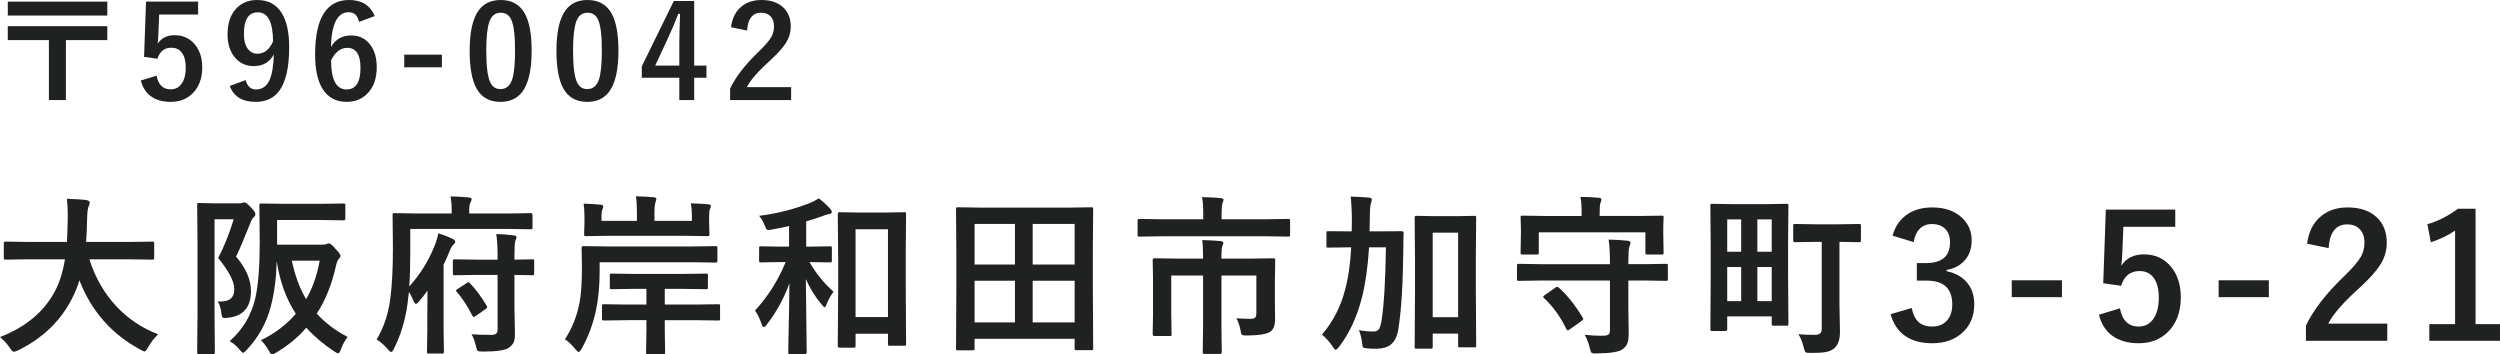 <?xml version="1.0" encoding="utf-8"?>
<!-- Generator: Adobe Illustrator 15.0.0, SVG Export Plug-In . SVG Version: 6.00 Build 0)  -->
<!DOCTYPE svg PUBLIC "-//W3C//DTD SVG 1.1//EN" "http://www.w3.org/Graphics/SVG/1.1/DTD/svg11.dtd">
<svg version="1.1" id="レイヤー_1" xmlns="http://www.w3.org/2000/svg" xmlns:xlink="http://www.w3.org/1999/xlink" x="0px"
	 y="0px" width="232.672px" height="32.992px" viewBox="0 0 232.672 32.992" enable-background="new 0 0 232.672 32.992"
	 xml:space="preserve">
<g>
	<path fill="#202121" d="M9.988,0.152v1.295H0.725V0.152H9.988z M9.988,2.438v1.295H6.133v5.578H4.551V3.732H0.725V2.438H9.988z"/>
	<path fill="#202121" d="M18.436,0.152v1.201h-3.621l-0.076,1.846c-0.012,0.332-0.035,0.621-0.07,0.867
		c0.355-0.527,0.879-0.791,1.57-0.791c0.816,0,1.467,0.309,1.951,0.926c0.422,0.547,0.633,1.238,0.633,2.074
		c0,1.027-0.307,1.84-0.92,2.438c-0.531,0.512-1.201,0.768-2.01,0.768c-0.785,0-1.42-0.188-1.904-0.563
		c-0.438-0.336-0.73-0.813-0.879-1.43l1.465-0.445c0.16,0.848,0.596,1.271,1.307,1.271c0.465,0,0.822-0.201,1.072-0.604
		c0.223-0.352,0.334-0.822,0.334-1.412c0-0.633-0.133-1.111-0.398-1.436c-0.23-0.281-0.543-0.422-0.938-0.422
		c-0.652,0-1.084,0.344-1.295,1.031l-1.248-0.182l0.182-5.139H18.436z"/>
	<path fill="#202121" d="M22.858,7.453c0.16,0.582,0.48,0.873,0.961,0.873c0.563,0,0.979-0.279,1.248-0.838
		c0.25-0.527,0.389-1.336,0.416-2.426c-0.387,0.727-1.01,1.09-1.869,1.09c-0.762,0-1.371-0.301-1.828-0.902
		c-0.406-0.535-0.609-1.219-0.609-2.051c0-1.055,0.283-1.871,0.85-2.449C22.515,0.25,23.151,0,23.937,0
		c1.008,0,1.764,0.396,2.268,1.189c0.473,0.738,0.709,1.805,0.709,3.199c0,1.891-0.311,3.25-0.932,4.078
		C25.474,9.143,24.743,9.48,23.79,9.48c-1.234,0-2.037-0.492-2.408-1.477L22.858,7.453z M25.413,3.85
		c-0.012-1.801-0.484-2.701-1.418-2.701c-0.863,0-1.295,0.672-1.295,2.016c0,0.613,0.129,1.084,0.387,1.412
		c0.223,0.281,0.514,0.422,0.873,0.422C24.593,4.998,25.077,4.615,25.413,3.85z"/>
	<path fill="#202121" d="M34.881,1.494l-1.465,0.545c-0.129-0.602-0.447-0.902-0.955-0.902c-1.055,0-1.607,1.08-1.658,3.24
		c0.418-0.719,1.041-1.078,1.869-1.078c0.77,0,1.373,0.299,1.811,0.896c0.387,0.527,0.58,1.217,0.58,2.068
		c0,1.047-0.295,1.867-0.885,2.461c-0.5,0.504-1.137,0.756-1.91,0.756c-0.988,0-1.732-0.395-2.232-1.184
		c-0.473-0.742-0.709-1.813-0.709-3.211c0-3.391,1.057-5.086,3.17-5.086C33.668,0,34.463,0.498,34.881,1.494z M30.814,5.613
		c0,1.809,0.48,2.713,1.441,2.713c0.863,0,1.295-0.672,1.295-2.016c0-1.238-0.412-1.857-1.236-1.857
		C31.697,4.453,31.197,4.84,30.814,5.613z"/>
	<path fill="#202121" d="M41.126,5.086v1.178h-3.504V5.086H41.126z"/>
	<path fill="#202121" d="M46.604,0c1.016,0,1.758,0.412,2.227,1.236c0.434,0.77,0.65,1.926,0.65,3.469
		c0,1.766-0.283,3.035-0.85,3.809c-0.473,0.645-1.158,0.967-2.057,0.967c-1.027,0-1.771-0.42-2.232-1.26
		c-0.422-0.773-0.633-1.938-0.633-3.492c0-1.758,0.285-3.02,0.855-3.785C45.033,0.314,45.713,0,46.604,0z M46.604,1.184
		c-0.516,0-0.871,0.287-1.066,0.861c-0.188,0.539-0.281,1.428-0.281,2.666c0,1.418,0.117,2.389,0.352,2.912
		c0.195,0.445,0.518,0.668,0.967,0.668c0.527,0,0.891-0.299,1.09-0.896c0.18-0.543,0.27-1.438,0.27-2.684
		c0-1.41-0.117-2.369-0.352-2.877C47.387,1.4,47.061,1.184,46.604,1.184z"/>
	<path fill="#202121" d="M54.682,0c1.016,0,1.758,0.412,2.227,1.236c0.434,0.77,0.65,1.926,0.65,3.469
		c0,1.766-0.283,3.035-0.85,3.809c-0.473,0.645-1.158,0.967-2.057,0.967c-1.027,0-1.771-0.42-2.232-1.26
		c-0.422-0.773-0.633-1.938-0.633-3.492c0-1.758,0.285-3.02,0.855-3.785C53.111,0.314,53.791,0,54.682,0z M54.682,1.184
		c-0.516,0-0.871,0.287-1.066,0.861c-0.188,0.539-0.281,1.428-0.281,2.666c0,1.418,0.117,2.389,0.352,2.912
		c0.195,0.445,0.518,0.668,0.967,0.668c0.527,0,0.891-0.299,1.09-0.896c0.18-0.543,0.27-1.438,0.27-2.684
		c0-1.41-0.117-2.369-0.352-2.877C55.465,1.4,55.139,1.184,54.682,1.184z"/>
	<path fill="#202121" d="M64.606,0.094v6.012h1.143v1.131h-1.143v2.074h-1.383V7.236h-3.492V6.176l2.977-6.082H64.606z
		 M63.224,6.105V4.09c0-0.641,0.023-1.576,0.07-2.807H63.13c-0.273,0.719-0.613,1.518-1.02,2.396l-1.131,2.426H63.224z"/>
	<path fill="#202121" d="M68.033,2.531c0.109-0.863,0.451-1.518,1.025-1.963C69.543,0.189,70.143,0,70.857,0
		c0.895,0,1.586,0.242,2.074,0.727c0.441,0.434,0.662,1.014,0.662,1.74c0,0.547-0.152,1.061-0.457,1.541
		c-0.273,0.43-0.738,0.949-1.395,1.559c-1.156,1.035-1.9,1.883-2.232,2.543h4.119v1.201h-5.678V8.244
		c0.52-1.086,1.393-2.219,2.619-3.398c0.625-0.602,1.033-1.074,1.225-1.418c0.16-0.285,0.24-0.609,0.24-0.973
		c0-0.426-0.123-0.752-0.369-0.979c-0.211-0.195-0.488-0.293-0.832-0.293c-0.793,0-1.227,0.553-1.301,1.658L68.033,2.531z"/>
	<path fill="#202121" d="M2.563,24.133l-2.031,0.031c-0.089,0-0.141-0.013-0.156-0.039c-0.016-0.021-0.023-0.073-0.023-0.156v-1.313
		c0-0.083,0.01-0.133,0.031-0.148c0.021-0.016,0.07-0.023,0.148-0.023l2.031,0.031h3.664c0.031-0.442,0.057-1.164,0.078-2.164
		c0-0.114,0-0.239,0-0.375c0-0.536-0.026-1.028-0.078-1.477c0.844,0.026,1.455,0.067,1.836,0.125
		c0.192,0.042,0.289,0.117,0.289,0.227c0,0.094-0.031,0.206-0.094,0.336c-0.084,0.146-0.133,0.519-0.148,1.117
		c-0.021,1.005-0.053,1.742-0.094,2.211h4.125l2.039-0.031c0.083,0,0.133,0.011,0.148,0.031s0.023,0.067,0.023,0.141v1.313
		c0,0.094-0.011,0.151-0.031,0.172c-0.021,0.016-0.068,0.023-0.141,0.023l-2.039-0.031H8.32c0.547,1.729,1.403,3.208,2.57,4.438
		c1.078,1.13,2.354,1.977,3.828,2.539c-0.37,0.354-0.68,0.755-0.93,1.203c-0.141,0.266-0.253,0.398-0.336,0.398
		c-0.047,0-0.17-0.055-0.367-0.164c-2.683-1.433-4.581-3.586-5.695-6.461c-0.151,0.516-0.354,1.028-0.609,1.539
		c-1.058,2.172-2.764,3.836-5.117,4.992c-0.203,0.083-0.331,0.125-0.383,0.125c-0.089,0-0.211-0.122-0.367-0.367
		C0.685,32.031,0.38,31.695,0,31.367c2.442-0.942,4.172-2.411,5.188-4.406c0.4-0.808,0.688-1.75,0.859-2.828H2.563z"/>
	<path fill="#202121" d="M20.24,28.055c0.083,0.005,0.159,0.008,0.227,0.008c0.479,0,0.823-0.097,1.031-0.289
		c0.203-0.188,0.305-0.481,0.305-0.883c0-0.692-0.5-1.653-1.5-2.883c0.521-0.974,1.005-2.175,1.453-3.602h-1.789v8.977l0.031,3.391
		c0,0.083-0.013,0.136-0.039,0.156c-0.021,0.016-0.07,0.023-0.148,0.023h-1.289c-0.078,0-0.126-0.009-0.145-0.027
		s-0.027-0.069-0.027-0.152l0.031-3.391v-6.898l-0.031-3.398c0-0.094,0.011-0.151,0.031-0.172c0.021-0.016,0.07-0.023,0.148-0.023
		l1.359,0.031h2.352c0.151,0,0.258-0.016,0.32-0.047s0.12-0.047,0.172-0.047c0.125,0,0.333,0.159,0.625,0.477
		c0.276,0.276,0.414,0.484,0.414,0.625c0,0.104-0.052,0.2-0.156,0.289c-0.13,0.109-0.231,0.278-0.305,0.508
		c-0.636,1.604-1.083,2.653-1.344,3.148c0.927,1.083,1.391,2.156,1.391,3.219c0,1.516-0.729,2.344-2.188,2.484
		c-0.141,0.011-0.231,0.016-0.273,0.016c-0.12,0-0.195-0.042-0.227-0.125c-0.021-0.047-0.047-0.188-0.078-0.422
		C20.514,28.542,20.396,28.211,20.24,28.055z M32.35,31.359c-0.25,0.323-0.453,0.698-0.609,1.125
		c-0.094,0.266-0.185,0.398-0.273,0.398c-0.052,0-0.169-0.058-0.352-0.172c-0.995-0.651-1.864-1.388-2.609-2.211
		c-0.766,0.891-1.698,1.661-2.797,2.313c-0.203,0.12-0.331,0.18-0.383,0.18c-0.078,0-0.185-0.122-0.32-0.367
		c-0.224-0.396-0.464-0.716-0.719-0.961c1.308-0.641,2.388-1.461,3.242-2.461c-0.901-1.391-1.492-3.019-1.773-4.883
		c-0.047,1.563-0.229,2.956-0.547,4.18c-0.391,1.526-1.141,2.88-2.25,4.063c-0.167,0.183-0.278,0.273-0.336,0.273
		s-0.164-0.097-0.32-0.289c-0.276-0.339-0.586-0.604-0.93-0.797c1.219-1.073,2.013-2.401,2.383-3.984
		c0.276-1.203,0.414-2.942,0.414-5.219l-0.031-3.43c0-0.089,0.011-0.141,0.031-0.156s0.067-0.023,0.141-0.023l2.055,0.031h3.563
		l2.039-0.031c0.083,0,0.133,0.011,0.148,0.031s0.023,0.07,0.023,0.148v1.234c0,0.104-0.058,0.156-0.172,0.156l-2.039-0.031h-4.141
		v2.297h4.109c0.219,0,0.37-0.016,0.453-0.047c0.136-0.052,0.219-0.078,0.25-0.078c0.136,0,0.339,0.167,0.609,0.5
		c0.323,0.328,0.484,0.55,0.484,0.664c0,0.073-0.047,0.159-0.141,0.258c-0.109,0.109-0.2,0.315-0.273,0.617
		c-0.38,1.739-0.979,3.239-1.797,4.5C30.248,30.036,31.204,30.761,32.35,31.359z M29.756,24.258h-2.594
		c0.286,1.38,0.729,2.575,1.328,3.586C29.084,26.828,29.506,25.633,29.756,24.258z"/>
	<path fill="#202121" d="M38.184,21.305v2.078c0,1.38-0.031,2.474-0.094,3.281c1.005-1.114,1.786-2.367,2.344-3.758
		c0.167-0.401,0.286-0.797,0.359-1.188c0.479,0.141,0.925,0.313,1.336,0.516c0.161,0.078,0.242,0.169,0.242,0.273
		c0,0.078-0.058,0.167-0.172,0.266c-0.114,0.089-0.237,0.297-0.367,0.625c-0.125,0.328-0.308,0.739-0.547,1.234v6.109l0.031,1.984
		c0,0.083-0.011,0.136-0.031,0.156c-0.021,0.016-0.067,0.023-0.141,0.023H39.91c-0.083,0-0.133-0.011-0.148-0.031
		s-0.023-0.07-0.023-0.148l0.031-1.984v-1.359c0-1.021,0.005-1.8,0.016-2.336c-0.208,0.302-0.487,0.656-0.836,1.063
		c-0.099,0.114-0.177,0.172-0.234,0.172c-0.067,0-0.133-0.065-0.195-0.195c-0.172-0.417-0.325-0.719-0.461-0.906l-0.148,1.195
		c-0.208,1.474-0.62,2.823-1.234,4.047c-0.109,0.224-0.198,0.336-0.266,0.336c-0.078,0-0.185-0.086-0.32-0.258
		c-0.349-0.396-0.695-0.698-1.039-0.906c0.677-1.136,1.102-2.411,1.273-3.828c0.161-1.229,0.242-2.786,0.242-4.672l-0.031-3.078
		c0-0.089,0.011-0.141,0.031-0.156s0.07-0.023,0.148-0.023l2.141,0.031h3.18v-0.289c0-0.505-0.036-0.938-0.109-1.297
		c0.427,0,0.992,0.031,1.695,0.094c0.183,0.021,0.273,0.075,0.273,0.164c0,0.073-0.036,0.175-0.109,0.305
		c-0.078,0.151-0.117,0.38-0.117,0.688v0.336h3.586l2.141-0.031c0.109,0,0.164,0.058,0.164,0.172v1.141
		c0,0.089-0.011,0.144-0.031,0.164c-0.016,0.016-0.06,0.023-0.133,0.023l-2.141-0.031H38.184z M44.309,25.586l-1.984,0.031
		c-0.083,0-0.136-0.013-0.156-0.039c-0.016-0.021-0.023-0.07-0.023-0.148v-1.125c0-0.083,0.013-0.133,0.039-0.148
		c0.016-0.016,0.063-0.023,0.141-0.023l1.984,0.031h2v-0.32c0-0.864-0.042-1.552-0.125-2.063c0.599,0.016,1.148,0.058,1.648,0.125
		c0.161,0.021,0.242,0.081,0.242,0.18c0,0.047-0.039,0.159-0.117,0.336c-0.052,0.161-0.078,0.625-0.078,1.391v0.352l1.664-0.031
		c0.083,0,0.133,0.011,0.148,0.031s0.023,0.067,0.023,0.141v1.125c0,0.083-0.009,0.136-0.027,0.156s-0.066,0.031-0.145,0.031
		c-0.016,0-0.086-0.003-0.211-0.008c-0.422-0.011-0.906-0.019-1.453-0.023v3.023l0.047,2.461c0,0.349-0.039,0.612-0.117,0.789
		c-0.078,0.161-0.216,0.32-0.414,0.477c-0.297,0.255-1.128,0.383-2.492,0.383c-0.261,0-0.414-0.026-0.461-0.078
		c-0.047-0.047-0.097-0.19-0.148-0.43c-0.099-0.453-0.237-0.82-0.414-1.102c0.547,0.036,1.153,0.055,1.82,0.055
		c0.239,0,0.403-0.042,0.492-0.125c0.078-0.078,0.117-0.206,0.117-0.383v-5.07H44.309z M42.52,27.172
		c-0.052-0.052-0.078-0.097-0.078-0.133s0.05-0.086,0.148-0.148l0.844-0.547c0.083-0.052,0.141-0.078,0.172-0.078
		c0.036,0,0.081,0.031,0.133,0.094c0.536,0.552,1.055,1.25,1.555,2.094c0.031,0.058,0.047,0.102,0.047,0.133
		c0,0.058-0.055,0.12-0.164,0.188l-0.891,0.625c-0.114,0.073-0.18,0.109-0.195,0.109c-0.031,0-0.073-0.042-0.125-0.125
		C43.507,28.481,43.024,27.745,42.52,27.172z"/>
	<path fill="#202121" d="M55.808,24.406v0.898c0,1.276-0.112,2.458-0.336,3.547c-0.271,1.292-0.719,2.497-1.344,3.617
		c-0.114,0.192-0.206,0.289-0.273,0.289s-0.175-0.091-0.32-0.273c-0.333-0.417-0.653-0.719-0.961-0.906
		c0.646-0.979,1.094-2.083,1.344-3.313c0.161-0.761,0.242-1.909,0.242-3.445l-0.031-1.742c0-0.114,0.052-0.172,0.156-0.172
		l2.18,0.031h7.984l2.141-0.031c0.083,0,0.136,0.011,0.156,0.031c0.016,0.021,0.023,0.067,0.023,0.141v1.172
		c0,0.089-0.013,0.144-0.039,0.164c-0.016,0.016-0.063,0.023-0.141,0.023l-2.141-0.031H55.808z M64.3,18.922
		c0.578,0.016,1.122,0.047,1.633,0.094c0.151,0.021,0.227,0.075,0.227,0.164c0,0.063-0.026,0.148-0.078,0.258
		c-0.058,0.104-0.086,0.349-0.086,0.734v0.539l0.031,1.07c0,0.094-0.013,0.151-0.039,0.172c-0.021,0.016-0.07,0.023-0.148,0.023
		l-2.211-0.031h-6.844l-2.25,0.031c-0.083,0-0.133-0.013-0.148-0.039c-0.016-0.021-0.023-0.073-0.023-0.156l0.031-1.047v-0.531
		c0-0.521-0.026-0.938-0.078-1.25c0.547,0.016,1.075,0.047,1.586,0.094c0.161,0.021,0.242,0.075,0.242,0.164
		c0,0.036-0.026,0.133-0.078,0.289c-0.058,0.125-0.086,0.317-0.086,0.578v0.477h3.297v-0.766c0-0.656-0.031-1.164-0.094-1.523
		c0.614,0.016,1.175,0.047,1.68,0.094c0.151,0.021,0.227,0.075,0.227,0.164l-0.078,0.289c-0.067,0.172-0.102,0.492-0.102,0.961
		v0.781h3.484v-0.492C64.394,19.661,64.362,19.281,64.3,18.922z M59.05,26.883l-2.125,0.031c-0.083,0-0.133-0.011-0.148-0.031
		s-0.023-0.067-0.023-0.141v-1.109c0-0.083,0.011-0.133,0.031-0.148s0.067-0.023,0.141-0.023l2.125,0.031h4.531l2.125-0.031
		c0.089,0,0.141,0.011,0.156,0.031s0.023,0.067,0.023,0.141v1.109c0,0.078-0.009,0.126-0.027,0.145s-0.069,0.027-0.152,0.027
		l-2.125-0.031H61.87v1.461h2.766l2.211-0.031c0.083,0,0.133,0.011,0.148,0.031s0.023,0.067,0.023,0.141v1.156
		c0,0.083-0.009,0.136-0.027,0.156s-0.066,0.031-0.145,0.031l-2.211-0.031H61.87v0.992l0.031,2c0,0.083-0.011,0.136-0.031,0.156
		c-0.021,0.016-0.07,0.023-0.148,0.023H60.3c-0.083,0-0.133-0.013-0.148-0.039c-0.016-0.016-0.023-0.063-0.023-0.141l0.031-2v-0.992
		h-1.727l-2.227,0.031c-0.083,0-0.136-0.013-0.156-0.039c-0.016-0.021-0.023-0.07-0.023-0.148v-1.156
		c0-0.083,0.013-0.133,0.039-0.148c0.016-0.016,0.063-0.023,0.141-0.023l2.227,0.031h1.727v-1.461H59.05z"/>
	<path fill="#202121" d="M75.368,24.391h-0.031c0.604,1.052,1.352,1.972,2.242,2.758c-0.271,0.359-0.484,0.742-0.641,1.148
		c-0.078,0.203-0.141,0.305-0.188,0.305s-0.144-0.091-0.289-0.273c-0.594-0.703-1.081-1.487-1.461-2.352l0.078,6.82
		c0,0.104-0.052,0.156-0.156,0.156h-1.375c-0.094,0-0.148-0.011-0.164-0.031c-0.016-0.016-0.023-0.058-0.023-0.125
		c0-0.042,0.005-0.372,0.016-0.992c0.047-1.891,0.078-3.706,0.094-5.445c-0.5,1.391-1.2,2.672-2.102,3.844
		c-0.125,0.161-0.222,0.242-0.289,0.242c-0.063,0-0.125-0.086-0.188-0.258c-0.188-0.558-0.396-0.984-0.625-1.281
		c1.214-1.323,2.164-2.828,2.852-4.516h-0.438l-1.852,0.031c-0.083,0-0.136-0.011-0.156-0.031c-0.016-0.021-0.023-0.067-0.023-0.141
		v-1.156c0-0.083,0.011-0.133,0.031-0.148s0.07-0.023,0.148-0.023l1.852,0.031h0.758v-1.922c-0.5,0.125-1.039,0.237-1.617,0.336
		c-0.156,0.026-0.258,0.039-0.305,0.039c-0.089,0-0.156-0.036-0.203-0.109c-0.031-0.042-0.081-0.151-0.148-0.328
		c-0.136-0.344-0.308-0.638-0.516-0.883c1.646-0.203,3.224-0.602,4.734-1.195c0.302-0.125,0.575-0.269,0.82-0.43
		c0.401,0.302,0.758,0.628,1.07,0.977c0.094,0.109,0.141,0.203,0.141,0.281c0,0.125-0.089,0.195-0.266,0.211
		c-0.109,0.005-0.339,0.075-0.688,0.211c-0.474,0.172-0.95,0.325-1.43,0.461v2.352h0.336l1.859-0.031
		c0.094,0,0.148,0.011,0.164,0.031c0.021,0.021,0.031,0.067,0.031,0.141v1.156c0,0.083-0.013,0.133-0.039,0.148
		c-0.021,0.016-0.073,0.023-0.156,0.023L75.368,24.391z M79.446,32.359h-1.313c-0.109,0-0.164-0.06-0.164-0.18l0.039-5.297v-2.969
		L77.97,19.93c0-0.12,0.055-0.18,0.164-0.18l1.805,0.031h2.406l1.805-0.031c0.083,0,0.136,0.011,0.156,0.031
		c0.016,0.021,0.023,0.07,0.023,0.148l-0.031,3.5v3.391l0.031,5.188c0,0.078-0.011,0.126-0.031,0.145s-0.07,0.027-0.148,0.027
		h-1.328c-0.083,0-0.136-0.011-0.156-0.031c-0.016-0.021-0.023-0.067-0.023-0.141v-0.945h-3.016v1.117
		c0,0.083-0.013,0.136-0.039,0.156C79.571,32.352,79.524,32.359,79.446,32.359z M79.626,21.336v8.172h3.016v-8.172H79.626z"/>
	<path fill="#202121" d="M90.531,32.602h-1.383c-0.078,0-0.126-0.009-0.145-0.027s-0.027-0.066-0.027-0.145l0.031-5.695v-3.078
		l-0.031-4.195c0-0.083,0.011-0.133,0.031-0.148s0.07-0.023,0.148-0.023l2.172,0.031h8.063l2.18-0.031
		c0.083,0,0.133,0.011,0.148,0.031s0.023,0.067,0.023,0.141l-0.031,3.719v3.555l0.031,5.68c0,0.083-0.011,0.133-0.031,0.148
		s-0.067,0.023-0.141,0.023h-1.375c-0.089,0-0.141-0.011-0.156-0.031s-0.023-0.067-0.023-0.141v-0.883h-9.313v0.898
		c0,0.083-0.011,0.133-0.031,0.148S90.604,32.602,90.531,32.602z M90.703,20.844v3.773h3.758v-3.773H90.703z M90.703,30.008h3.758
		v-3.883h-3.758V30.008z M100.016,20.844h-3.906v3.773h3.906V20.844z M96.109,30.008h3.906v-3.883h-3.906V30.008z"/>
	<path fill="#202121" d="M108.053,21.992l-2,0.031c-0.089,0-0.141-0.011-0.156-0.031s-0.023-0.07-0.023-0.148V20.57
		c0-0.094,0.011-0.151,0.031-0.172c0.021-0.016,0.07-0.023,0.148-0.023l2,0.031h3.93v-0.563c0-0.625-0.036-1.125-0.109-1.5
		c0.781,0.021,1.362,0.052,1.742,0.094c0.172,0.021,0.258,0.07,0.258,0.148c0,0.042-0.031,0.148-0.094,0.32
		c-0.058,0.156-0.086,0.464-0.086,0.922v0.578h4.195l2-0.031c0.083,0,0.136,0.013,0.156,0.039c0.016,0.021,0.023,0.073,0.023,0.156
		v1.273c0,0.089-0.013,0.141-0.039,0.156c-0.016,0.016-0.063,0.023-0.141,0.023l-2-0.031H108.053z M115.068,29.625
		c0.484,0.031,0.927,0.047,1.328,0.047c0.219,0,0.362-0.042,0.43-0.125c0.067-0.073,0.102-0.206,0.102-0.398v-3.508h-3.25v4.766
		l0.031,2.367c0,0.109-0.058,0.164-0.172,0.164h-1.414c-0.089,0-0.144-0.011-0.164-0.031c-0.016-0.016-0.023-0.06-0.023-0.133
		l0.031-2.367v-4.766h-2.961v3.664l0.031,1.789c0,0.083-0.009,0.134-0.027,0.152s-0.066,0.027-0.145,0.027h-1.43
		c-0.104,0-0.156-0.06-0.156-0.18l0.031-1.82v-3.328l-0.031-1.727c0-0.12,0.052-0.18,0.156-0.18l2.227,0.031h2.305v-0.242
		c0-0.646-0.026-1.141-0.078-1.484c0.755,0.021,1.325,0.052,1.711,0.094c0.172,0.016,0.258,0.075,0.258,0.18
		c0,0.052-0.034,0.153-0.102,0.305c-0.052,0.161-0.078,0.453-0.078,0.875v0.273h2.609l2.227-0.031c0.083,0,0.133,0.011,0.148,0.031
		s0.023,0.07,0.023,0.148l-0.031,1.867v2.117l0.016,1.57c0,0.474-0.128,0.825-0.383,1.055c-0.302,0.255-1.044,0.388-2.227,0.398
		c-0.261,0-0.414-0.019-0.461-0.055s-0.089-0.146-0.125-0.328C115.392,30.359,115.256,29.953,115.068,29.625z"/>
	<path fill="#202121" d="M128.988,23.016h-1.57c-0.114,1.828-0.333,3.375-0.656,4.641c-0.464,1.839-1.177,3.38-2.141,4.625
		c-0.151,0.183-0.253,0.273-0.305,0.273c-0.063,0-0.153-0.091-0.273-0.273c-0.281-0.438-0.617-0.817-1.008-1.141
		c1.011-1.188,1.719-2.547,2.125-4.078c0.317-1.146,0.516-2.495,0.594-4.047h-0.203l-1.922,0.031c-0.083,0-0.136-0.011-0.156-0.031
		c-0.016-0.021-0.023-0.067-0.023-0.141v-1.203c0-0.078,0.011-0.125,0.031-0.141c0.021-0.011,0.07-0.016,0.148-0.016l1.922,0.016
		h0.25c0.011-0.203,0.016-0.528,0.016-0.977c0-0.792-0.036-1.544-0.109-2.258c0.578,0.016,1.153,0.047,1.727,0.094
		c0.161,0.036,0.242,0.097,0.242,0.18c0,0.042-0.016,0.114-0.047,0.219c-0.036,0.109-0.058,0.185-0.063,0.227
		c-0.058,0.234-0.086,0.763-0.086,1.586c0,0.417-0.005,0.727-0.016,0.93h1.039l1.938-0.016c0.13,0,0.195,0.06,0.195,0.18
		c-0.021,0.359-0.031,0.864-0.031,1.516c-0.036,3.281-0.192,5.766-0.469,7.453c-0.109,0.661-0.347,1.133-0.711,1.414
		c-0.317,0.25-0.758,0.375-1.32,0.375c-0.386,0-0.677-0.011-0.875-0.031c-0.219-0.016-0.347-0.052-0.383-0.109
		c-0.031-0.047-0.06-0.192-0.086-0.438c-0.047-0.411-0.144-0.794-0.289-1.148c0.442,0.083,0.886,0.125,1.328,0.125
		c0.25,0,0.427-0.073,0.531-0.219c0.099-0.141,0.18-0.398,0.242-0.773C128.804,28.433,128.941,26.151,128.988,23.016z
		 M137.387,32.133c0,0.094-0.011,0.151-0.031,0.172c-0.021,0.016-0.067,0.023-0.141,0.023h-1.352c-0.073,0-0.117-0.013-0.133-0.039
		c-0.016-0.021-0.023-0.073-0.023-0.156v-1.086h-2.367v1.219c0,0.089-0.011,0.144-0.031,0.164c-0.026,0.016-0.081,0.023-0.164,0.023
		h-1.297c-0.089,0-0.144-0.011-0.164-0.031c-0.016-0.021-0.023-0.073-0.023-0.156l0.031-5.172V24.18l-0.031-3.914
		c0-0.089,0.013-0.141,0.039-0.156c0.021-0.016,0.073-0.023,0.156-0.023l1.664,0.031h2.031l1.664-0.031
		c0.083,0,0.133,0.011,0.148,0.031s0.023,0.07,0.023,0.148l-0.031,3.453v3.313L137.387,32.133z M135.707,21.656h-2.367v7.867h2.367
		V21.656z"/>
	<path fill="#202121" d="M143.394,26.109l-2.031,0.031c-0.089,0-0.141-0.013-0.156-0.039c-0.016-0.021-0.023-0.073-0.023-0.156
		v-1.211c0-0.089,0.011-0.141,0.031-0.156s0.07-0.023,0.148-0.023l2.031,0.031h6.445c0-0.953-0.042-1.716-0.125-2.289
		c0.667,0.016,1.258,0.052,1.773,0.109c0.172,0.021,0.258,0.086,0.258,0.195c0,0.073-0.031,0.185-0.094,0.336
		c-0.067,0.13-0.102,0.669-0.102,1.617v0.031h1.484l2.016-0.031c0.089,0,0.141,0.011,0.156,0.031s0.023,0.07,0.023,0.148v1.211
		c0,0.089-0.009,0.144-0.027,0.164s-0.069,0.031-0.152,0.031l-2.016-0.031h-1.484v2.461l0.031,2.469
		c0,0.427-0.044,0.742-0.133,0.945c-0.073,0.177-0.206,0.341-0.398,0.492c-0.308,0.266-1.128,0.406-2.461,0.422
		c-0.067,0-0.125,0-0.172,0c-0.172,0-0.281-0.034-0.328-0.102c-0.031-0.047-0.073-0.175-0.125-0.383
		c-0.114-0.489-0.273-0.906-0.477-1.25c0.599,0.058,1.094,0.086,1.484,0.086c0.099,0,0.185-0.003,0.258-0.008
		c0.239,0,0.403-0.042,0.492-0.125c0.078-0.078,0.117-0.206,0.117-0.383v-4.625H143.394z M152.526,20.102l2.125-0.031
		c0.089,0,0.141,0.011,0.156,0.031s0.023,0.07,0.023,0.148l-0.031,0.828v0.672l0.031,1.766c0,0.083-0.011,0.133-0.031,0.148
		s-0.067,0.023-0.141,0.023h-1.344c-0.089,0-0.141-0.011-0.156-0.031s-0.023-0.067-0.023-0.141v-1.891h-9.922v1.891
		c0,0.083-0.011,0.133-0.031,0.148s-0.07,0.023-0.148,0.023h-1.344c-0.083,0-0.133-0.011-0.148-0.031s-0.023-0.067-0.023-0.141
		l0.031-1.766v-0.539l-0.031-0.961c0-0.089,0.011-0.141,0.031-0.156s0.07-0.023,0.148-0.023l2.125,0.031h3.375v-0.258
		c0-0.703-0.036-1.208-0.109-1.516c0.521,0,1.091,0.026,1.711,0.078c0.161,0.016,0.242,0.067,0.242,0.156s-0.028,0.195-0.086,0.32
		c-0.052,0.12-0.078,0.435-0.078,0.945v0.273H152.526z M145.089,26.773c0.786,0.719,1.521,1.644,2.203,2.773
		c0.042,0.058,0.063,0.102,0.063,0.133c0,0.047-0.052,0.109-0.156,0.188l-1.102,0.781c-0.099,0.063-0.164,0.094-0.195,0.094
		c-0.052,0-0.094-0.042-0.125-0.125c-0.567-1.156-1.258-2.112-2.07-2.867c-0.058-0.052-0.086-0.094-0.086-0.125
		c0-0.042,0.058-0.102,0.172-0.18l0.961-0.672c0.073-0.052,0.13-0.078,0.172-0.078C144.961,26.695,145.016,26.722,145.089,26.773z"
		/>
	<path fill="#202121" d="M166.415,22.906v2.586l0.031,4.641c0,0.083-0.009,0.134-0.027,0.152s-0.066,0.027-0.145,0.027h-1.203
		c-0.089,0-0.141-0.013-0.156-0.039c-0.016-0.016-0.023-0.063-0.023-0.141v-0.688h-4.141v1.188c0,0.114-0.055,0.172-0.164,0.172
		h-1.227c-0.089,0-0.141-0.011-0.156-0.031s-0.023-0.067-0.023-0.141l0.031-4.883v-2.844l-0.031-3.758
		c0-0.089,0.011-0.141,0.031-0.156s0.07-0.023,0.148-0.023L161.313,19h3.008l1.945-0.031c0.089,0,0.141,0.011,0.156,0.031
		s0.023,0.07,0.023,0.148L166.415,22.906z M160.751,20.422v3.008h1.297v-3.008H160.751z M160.751,28.023h1.297v-3.172h-1.297V28.023
		z M164.892,20.422h-1.336v3.008h1.336V20.422z M163.556,28.023h1.336v-3.172h-1.336V28.023z M169.048,22.508l-1.961,0.031
		c-0.094,0-0.151-0.013-0.172-0.039c-0.016-0.021-0.023-0.073-0.023-0.156v-1.328c0-0.083,0.013-0.133,0.039-0.148
		c0.021-0.016,0.073-0.023,0.156-0.023l1.961,0.031h1.992l1.961-0.031c0.094,0,0.151,0.011,0.172,0.031
		c0.016,0.021,0.023,0.067,0.023,0.141v1.328c0,0.094-0.011,0.151-0.031,0.172c-0.026,0.016-0.081,0.023-0.164,0.023l-1.805-0.031
		v5.773l0.047,2.547c0.016,0.745-0.167,1.278-0.547,1.602c-0.203,0.167-0.469,0.278-0.797,0.336
		c-0.323,0.058-0.802,0.083-1.438,0.078c-0.245,0-0.391-0.026-0.438-0.078c-0.042-0.047-0.094-0.192-0.156-0.438
		c-0.099-0.438-0.261-0.847-0.484-1.227c0.401,0.042,0.883,0.063,1.445,0.063c0.297,0,0.492-0.05,0.586-0.148
		c0.089-0.083,0.133-0.242,0.133-0.477v-8.031H169.048z"/>
	<path fill="#202121" d="M176.141,21.938c0.245-0.906,0.729-1.589,1.453-2.047c0.62-0.391,1.367-0.586,2.242-0.586
		c1.177,0,2.106,0.328,2.789,0.984c0.583,0.558,0.875,1.253,0.875,2.086c0,0.776-0.231,1.414-0.695,1.914
		c-0.411,0.438-0.958,0.716-1.641,0.836v0.109c0.88,0.188,1.544,0.578,1.992,1.172c0.391,0.516,0.586,1.151,0.586,1.906
		c0,1.156-0.406,2.073-1.219,2.75c-0.703,0.589-1.599,0.883-2.688,0.883c-2.067,0-3.362-0.901-3.883-2.703l1.961-0.578
		c0.146,0.651,0.388,1.109,0.727,1.375c0.292,0.234,0.685,0.352,1.18,0.352c0.62,0,1.097-0.206,1.43-0.617
		c0.297-0.364,0.445-0.847,0.445-1.445c0-1.474-0.789-2.211-2.367-2.211h-0.93v-1.633h0.844c1.495,0,2.242-0.641,2.242-1.922
		c0-0.589-0.172-1.031-0.516-1.328c-0.292-0.255-0.68-0.383-1.164-0.383c-0.474,0-0.862,0.156-1.164,0.469
		c-0.281,0.292-0.458,0.695-0.531,1.211L176.141,21.938z"/>
	<path fill="#202121" d="M191.904,26.086v1.57h-4.672v-1.57H191.904z"/>
	<path fill="#202121" d="M202.449,19.508v1.602h-4.828l-0.102,2.461c-0.016,0.442-0.047,0.828-0.094,1.156
		c0.474-0.703,1.172-1.055,2.094-1.055c1.089,0,1.956,0.411,2.602,1.234c0.563,0.729,0.844,1.651,0.844,2.766
		c0,1.37-0.409,2.453-1.227,3.25c-0.708,0.683-1.602,1.023-2.68,1.023c-1.047,0-1.894-0.25-2.539-0.75
		c-0.583-0.448-0.974-1.083-1.172-1.906l1.953-0.594c0.214,1.13,0.794,1.695,1.742,1.695c0.62,0,1.097-0.269,1.43-0.805
		c0.297-0.469,0.445-1.097,0.445-1.883c0-0.844-0.177-1.481-0.531-1.914c-0.308-0.375-0.724-0.563-1.25-0.563
		c-0.87,0-1.445,0.458-1.727,1.375l-1.664-0.242l0.242-6.852H202.449z"/>
	<path fill="#202121" d="M211.159,26.086v1.57h-4.672v-1.57H211.159z"/>
	<path fill="#202121" d="M214.72,22.68c0.146-1.151,0.602-2.023,1.367-2.617c0.646-0.505,1.445-0.758,2.398-0.758
		c1.192,0,2.114,0.323,2.766,0.969c0.589,0.578,0.883,1.352,0.883,2.32c0,0.729-0.203,1.414-0.609,2.055
		c-0.364,0.573-0.984,1.266-1.859,2.078c-1.542,1.38-2.534,2.511-2.977,3.391h5.492v1.602h-7.57v-1.422
		c0.692-1.448,1.856-2.958,3.492-4.531c0.833-0.802,1.378-1.433,1.633-1.891c0.214-0.38,0.32-0.813,0.32-1.297
		c0-0.567-0.164-1.003-0.492-1.305c-0.281-0.261-0.651-0.391-1.109-0.391c-1.058,0-1.636,0.737-1.734,2.211L214.72,22.68z"/>
	<path fill="#202121" d="M230.398,19.43v10.734h2.273v1.555h-6.578v-1.555h2.398v-8.703c-0.656,0.448-1.409,0.81-2.258,1.086
		l-0.32-1.68c0.974-0.281,1.922-0.761,2.844-1.438H230.398z"/>
</g>
</svg>
